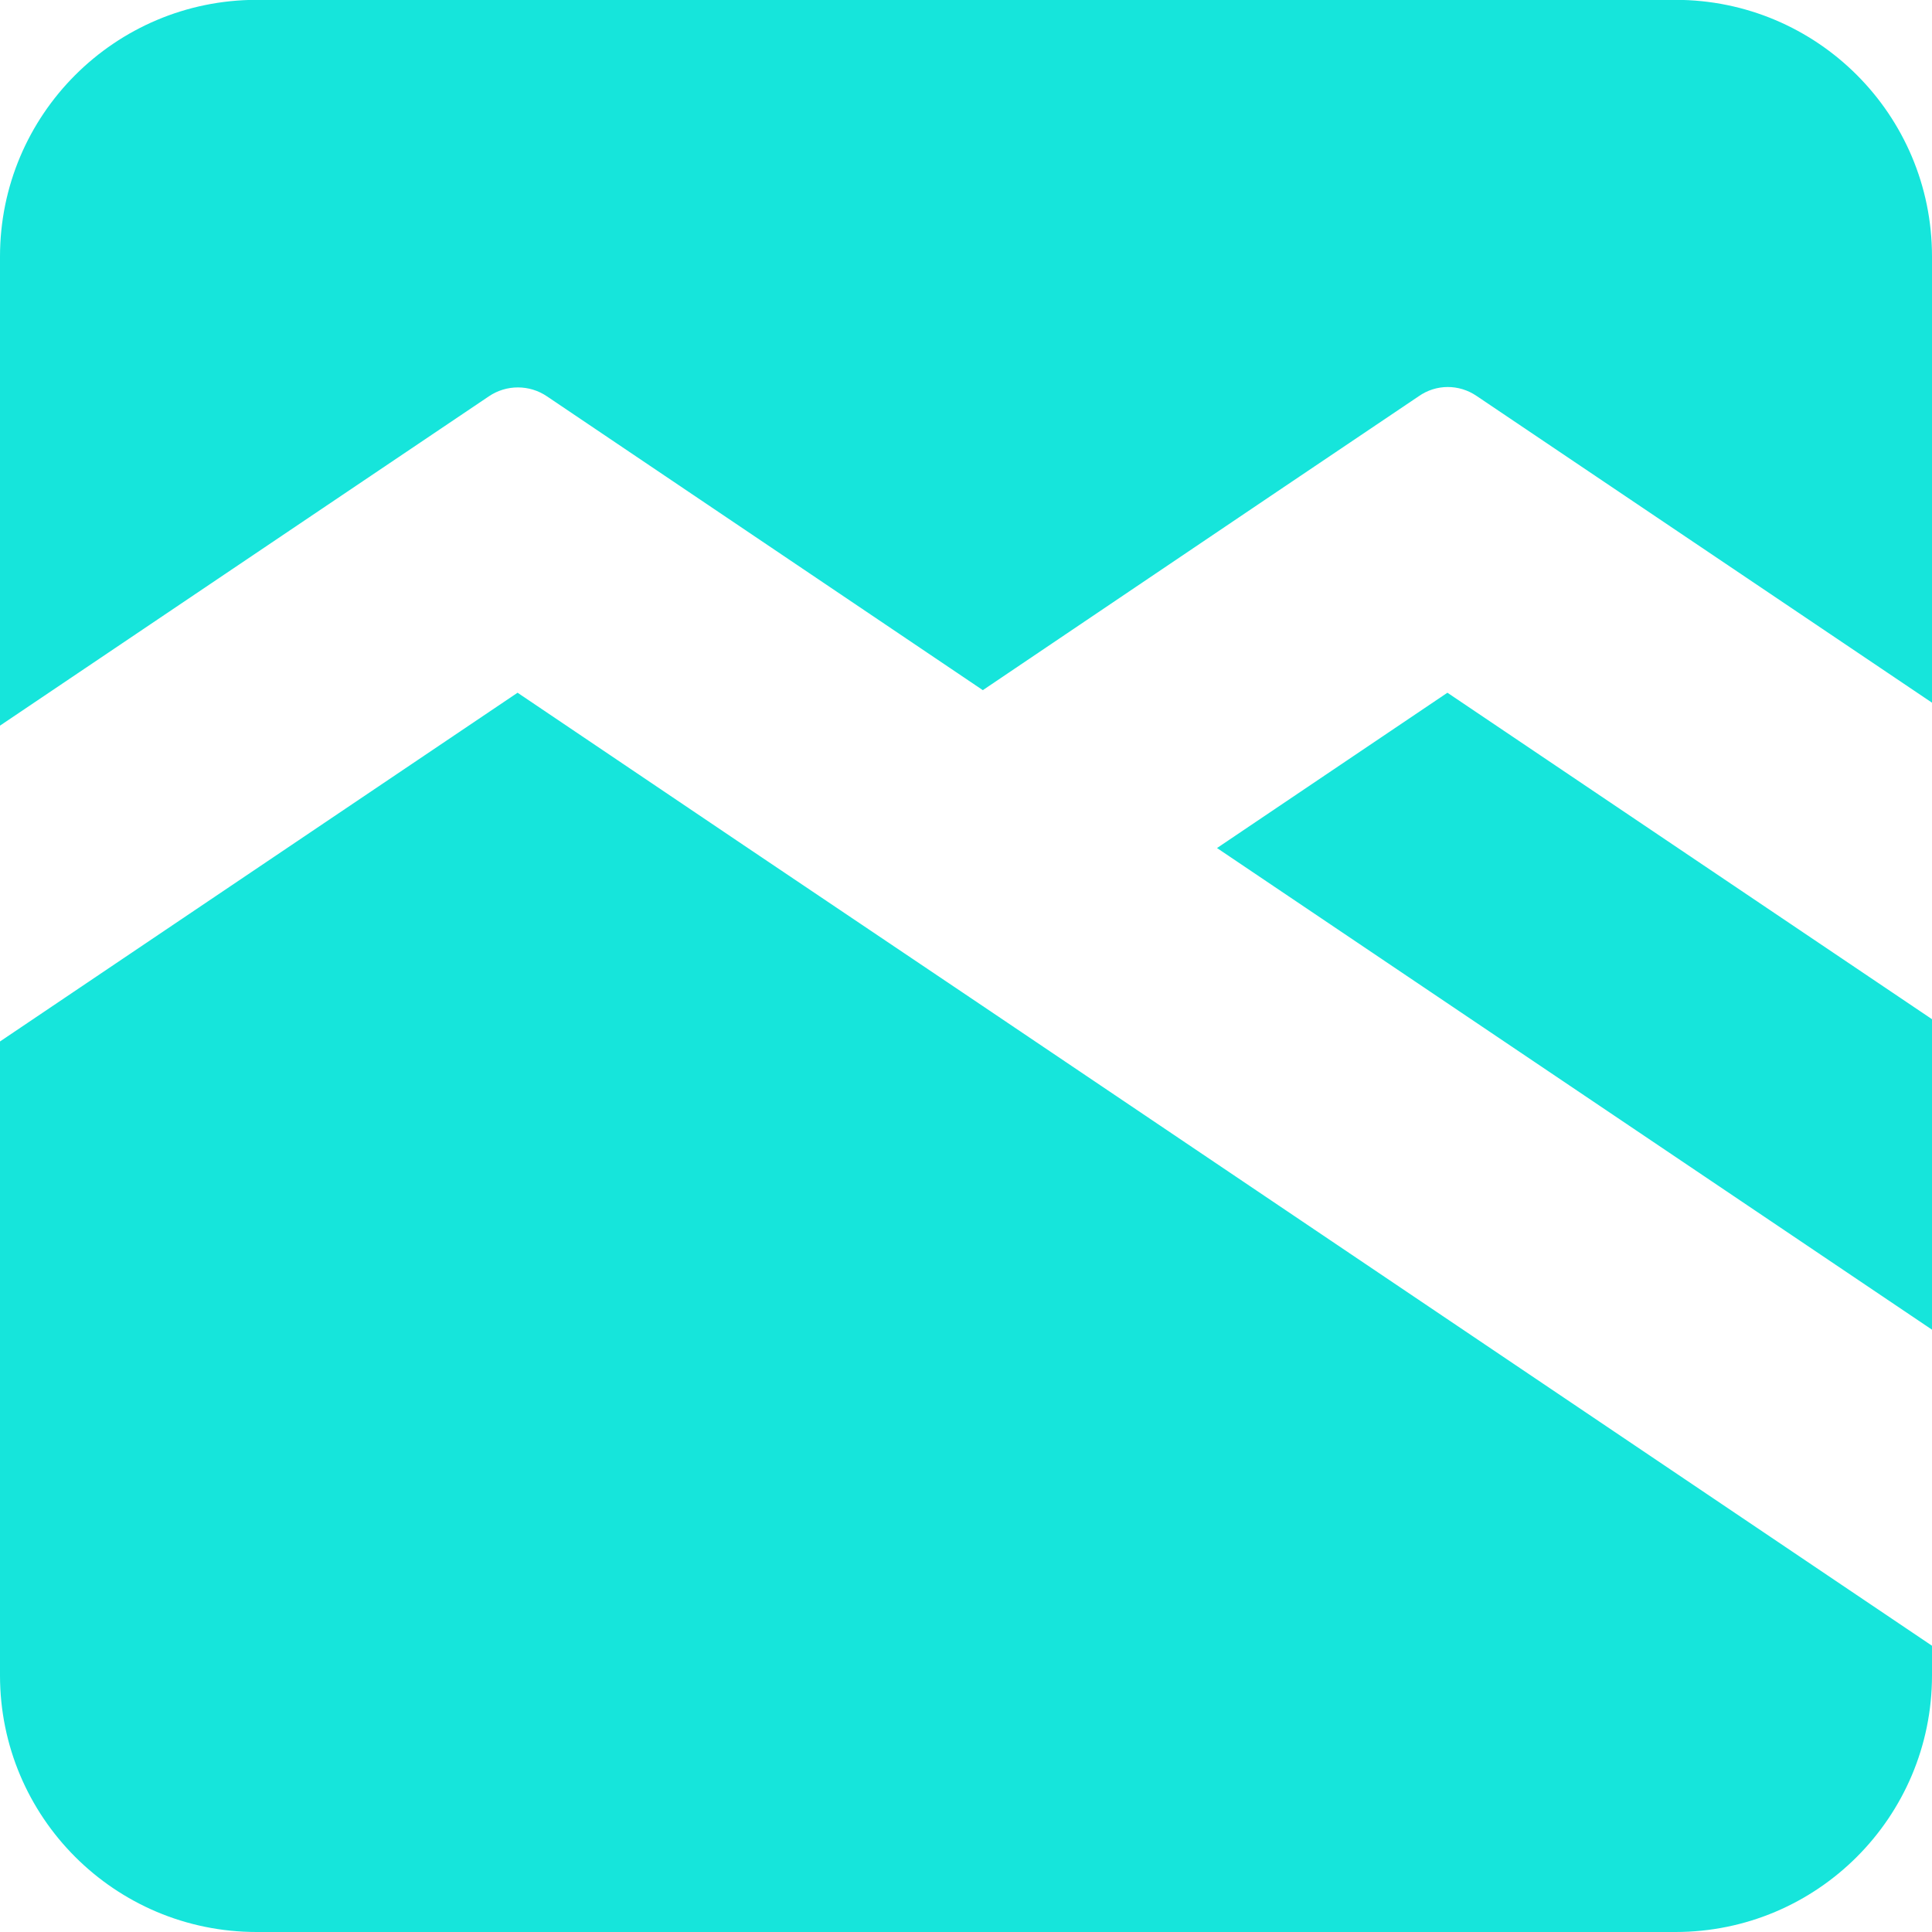 <?xml version="1.0" encoding="UTF-8"?><svg id="Layer_2" xmlns="http://www.w3.org/2000/svg" viewBox="0 0 256 256"><defs><style>.cls-1{fill:#16e5db;fill-rule:evenodd;stroke-width:0px;}</style></defs><g id="Layer_1-2"><path class="cls-1" d="m46,65.16l18.77-12.64c2.32-1.58,5.39-1.58,7.71,0l57.75,38.93,38.98-26.3,18.77-12.64c2.32-1.63,5.34-1.63,7.67-.05l60.35,40.65v-59.13c0-18.78-15.22-34-34-34H34C15.22,0,0,15.22,0,34v62.15l46-30.99Z"/><path class="cls-1" d="m130.18,133.28l-31.08-20.91-30.52-20.58L0,138v84c0,18.78,15.22,34,34,34h188c18.78,0,34-15.22,34-34v-3.93l-125.82-84.79Z"/><polygon class="cls-1" points="161.26 112.37 256 176.19 256 135.05 191.79 91.79 161.26 112.37"/></g></svg>